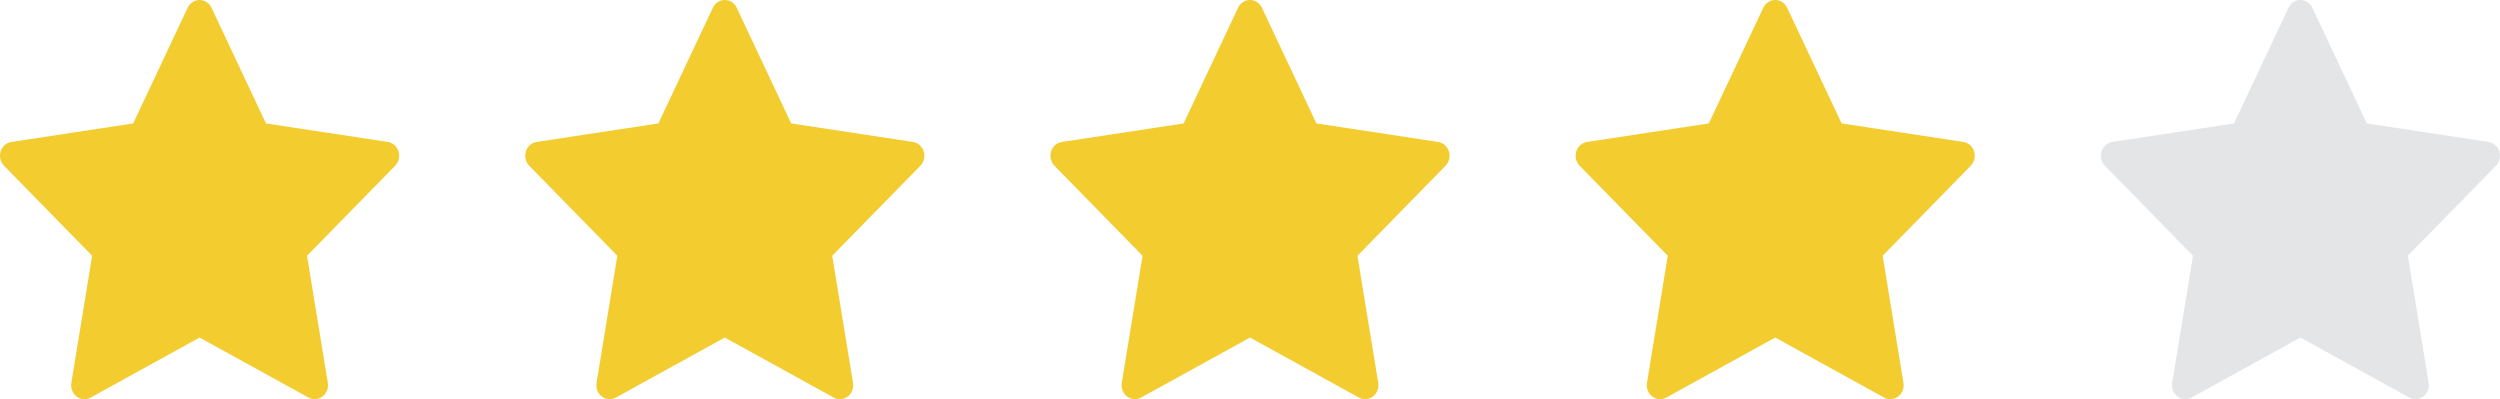 <svg width="119" height="19" viewBox="0 0 119 19" fill="none" xmlns="http://www.w3.org/2000/svg">
<path d="M10.068 0.37C9.961 0.143 9.741 0 9.5 0C9.259 0 9.039 0.143 8.932 0.37L6.339 5.875L0.542 6.757C0.304 6.793 0.106 6.968 0.031 7.208C-0.043 7.449 0.019 7.712 0.191 7.889L4.386 12.174L3.396 18.224C3.355 18.473 3.453 18.725 3.648 18.873C3.843 19.022 4.101 19.041 4.315 18.924L9.5 16.067L14.685 18.924C14.899 19.041 15.157 19.022 15.352 18.873C15.547 18.725 15.645 18.473 15.604 18.224L14.614 12.174L18.809 7.889C18.981 7.712 19.044 7.449 18.969 7.208C18.895 6.968 18.696 6.793 18.458 6.757L12.661 5.875L10.068 0.37Z" fill="#F3CC30"/>
<path d="M35.068 0.37C34.961 0.143 34.741 0 34.5 0C34.259 0 34.039 0.143 33.932 0.37L31.339 5.875L25.542 6.757C25.304 6.793 25.105 6.968 25.031 7.208C24.956 7.449 25.019 7.712 25.191 7.889L29.386 12.174L28.396 18.224C28.355 18.473 28.453 18.725 28.648 18.873C28.843 19.022 29.101 19.041 29.315 18.924L34.5 16.067L39.685 18.924C39.899 19.041 40.157 19.022 40.352 18.873C40.547 18.725 40.645 18.473 40.604 18.224L39.614 12.174L43.809 7.889C43.981 7.712 44.044 7.449 43.969 7.208C43.895 6.968 43.696 6.793 43.458 6.757L37.661 5.875L35.068 0.37Z" fill="#F3CC30"/>
<path d="M60.068 0.37C59.961 0.143 59.741 0 59.5 0C59.259 0 59.039 0.143 58.932 0.37L56.339 5.875L50.542 6.757C50.304 6.793 50.105 6.968 50.031 7.208C49.956 7.449 50.019 7.712 50.191 7.889L54.386 12.174L53.396 18.224C53.355 18.473 53.453 18.725 53.648 18.873C53.843 19.022 54.101 19.041 54.315 18.924L59.5 16.067L64.685 18.924C64.899 19.041 65.157 19.022 65.352 18.873C65.547 18.725 65.645 18.473 65.604 18.224L64.614 12.174L68.809 7.889C68.981 7.712 69.043 7.449 68.969 7.208C68.894 6.968 68.696 6.793 68.458 6.757L62.661 5.875L60.068 0.37Z" fill="#F3CC30"/>
<path d="M85.068 0.37C84.961 0.143 84.741 0 84.5 0C84.259 0 84.039 0.143 83.932 0.37L81.339 5.875L75.542 6.757C75.304 6.793 75.106 6.968 75.031 7.208C74.957 7.449 75.019 7.712 75.191 7.889L79.386 12.174L78.396 18.224C78.355 18.473 78.453 18.725 78.648 18.873C78.843 19.022 79.101 19.041 79.315 18.924L84.5 16.067L89.685 18.924C89.899 19.041 90.157 19.022 90.352 18.873C90.547 18.725 90.645 18.473 90.604 18.224L89.614 12.174L93.809 7.889C93.981 7.712 94.043 7.449 93.969 7.208C93.894 6.968 93.696 6.793 93.458 6.757L87.661 5.875L85.068 0.37Z" fill="#F3CC30"/>
<path d="M110.068 0.37C109.961 0.143 109.741 0 109.5 0C109.259 0 109.039 0.143 108.932 0.37L106.339 5.875L100.542 6.757C100.304 6.793 100.106 6.968 100.031 7.208C99.957 7.449 100.019 7.712 100.191 7.889L104.386 12.174L103.396 18.224C103.355 18.473 103.453 18.725 103.648 18.873C103.843 19.022 104.101 19.041 104.315 18.924L109.5 16.067L114.685 18.924C114.899 19.041 115.157 19.022 115.352 18.873C115.547 18.725 115.645 18.473 115.604 18.224L114.614 12.174L118.809 7.889C118.981 7.712 119.043 7.449 118.969 7.208C118.894 6.968 118.696 6.793 118.458 6.757L112.661 5.875L110.068 0.37Z" fill="#E4E5E6"/>
</svg>
